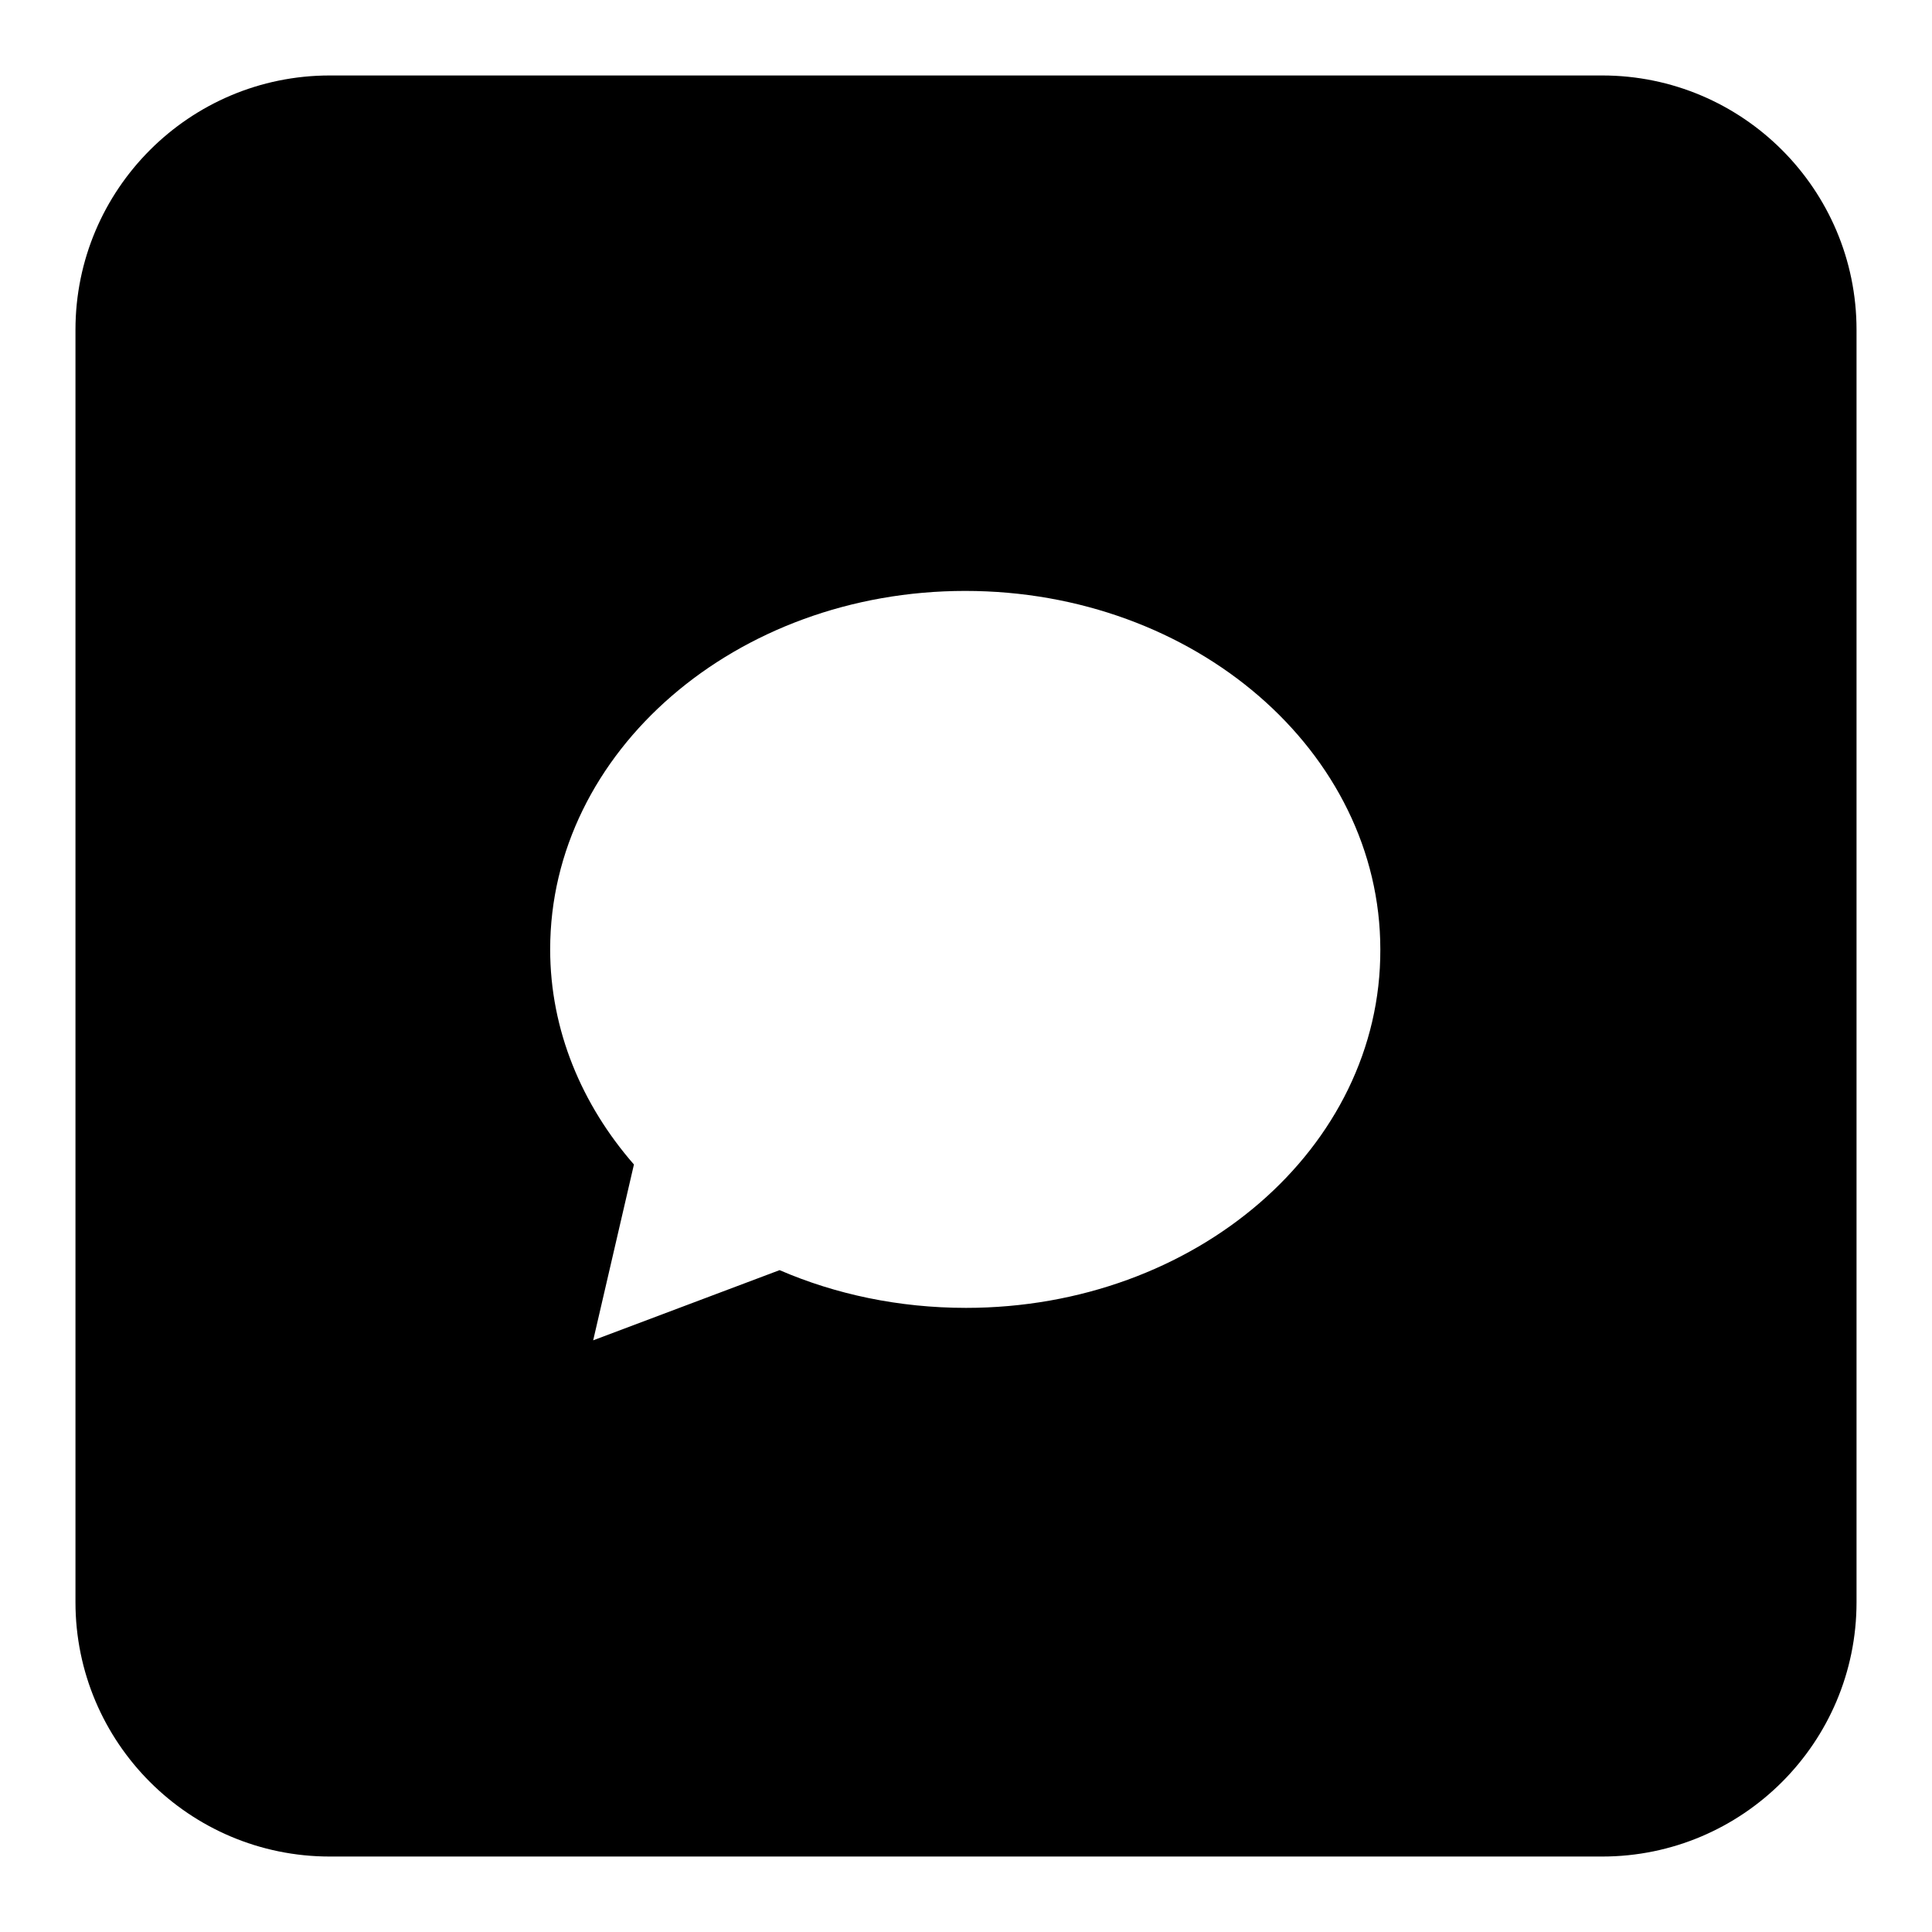 <?xml version="1.0" encoding="utf-8"?>
<!-- Svg Vector Icons : http://www.onlinewebfonts.com/icon -->
<!DOCTYPE svg PUBLIC "-//W3C//DTD SVG 1.1//EN" "http://www.w3.org/Graphics/SVG/1.1/DTD/svg11.dtd">
<svg version="1.1" xmlns="http://www.w3.org/2000/svg" xmlns:xlink="http://www.w3.org/1999/xlink" x="0px" y="0px" viewBox="0 0 256 256" enable-background="new 0 0 256 256" xml:space="preserve">
<g><g><path fill="#000000" d="M212.3,10H43.7C25.1,10,10,25.1,10,43.7v168.6c0,18.6,15.1,33.7,33.7,33.7h168.6c18.6,0,33.7-15.1,33.7-33.7V43.7C246,25.1,230.9,10,212.3,10z M128,173.3c-8.9,0-17.3-1.8-24.7-5l-24.7,9.3l5.4-23.3c-6.9-7.9-11.1-17.8-11.1-28.5c0-26.2,24.6-47.5,55-47.5c30.4,0,55,21.3,55,47.5C183,152.1,158.4,173.3,128,173.3z"/></g></g>
</svg>